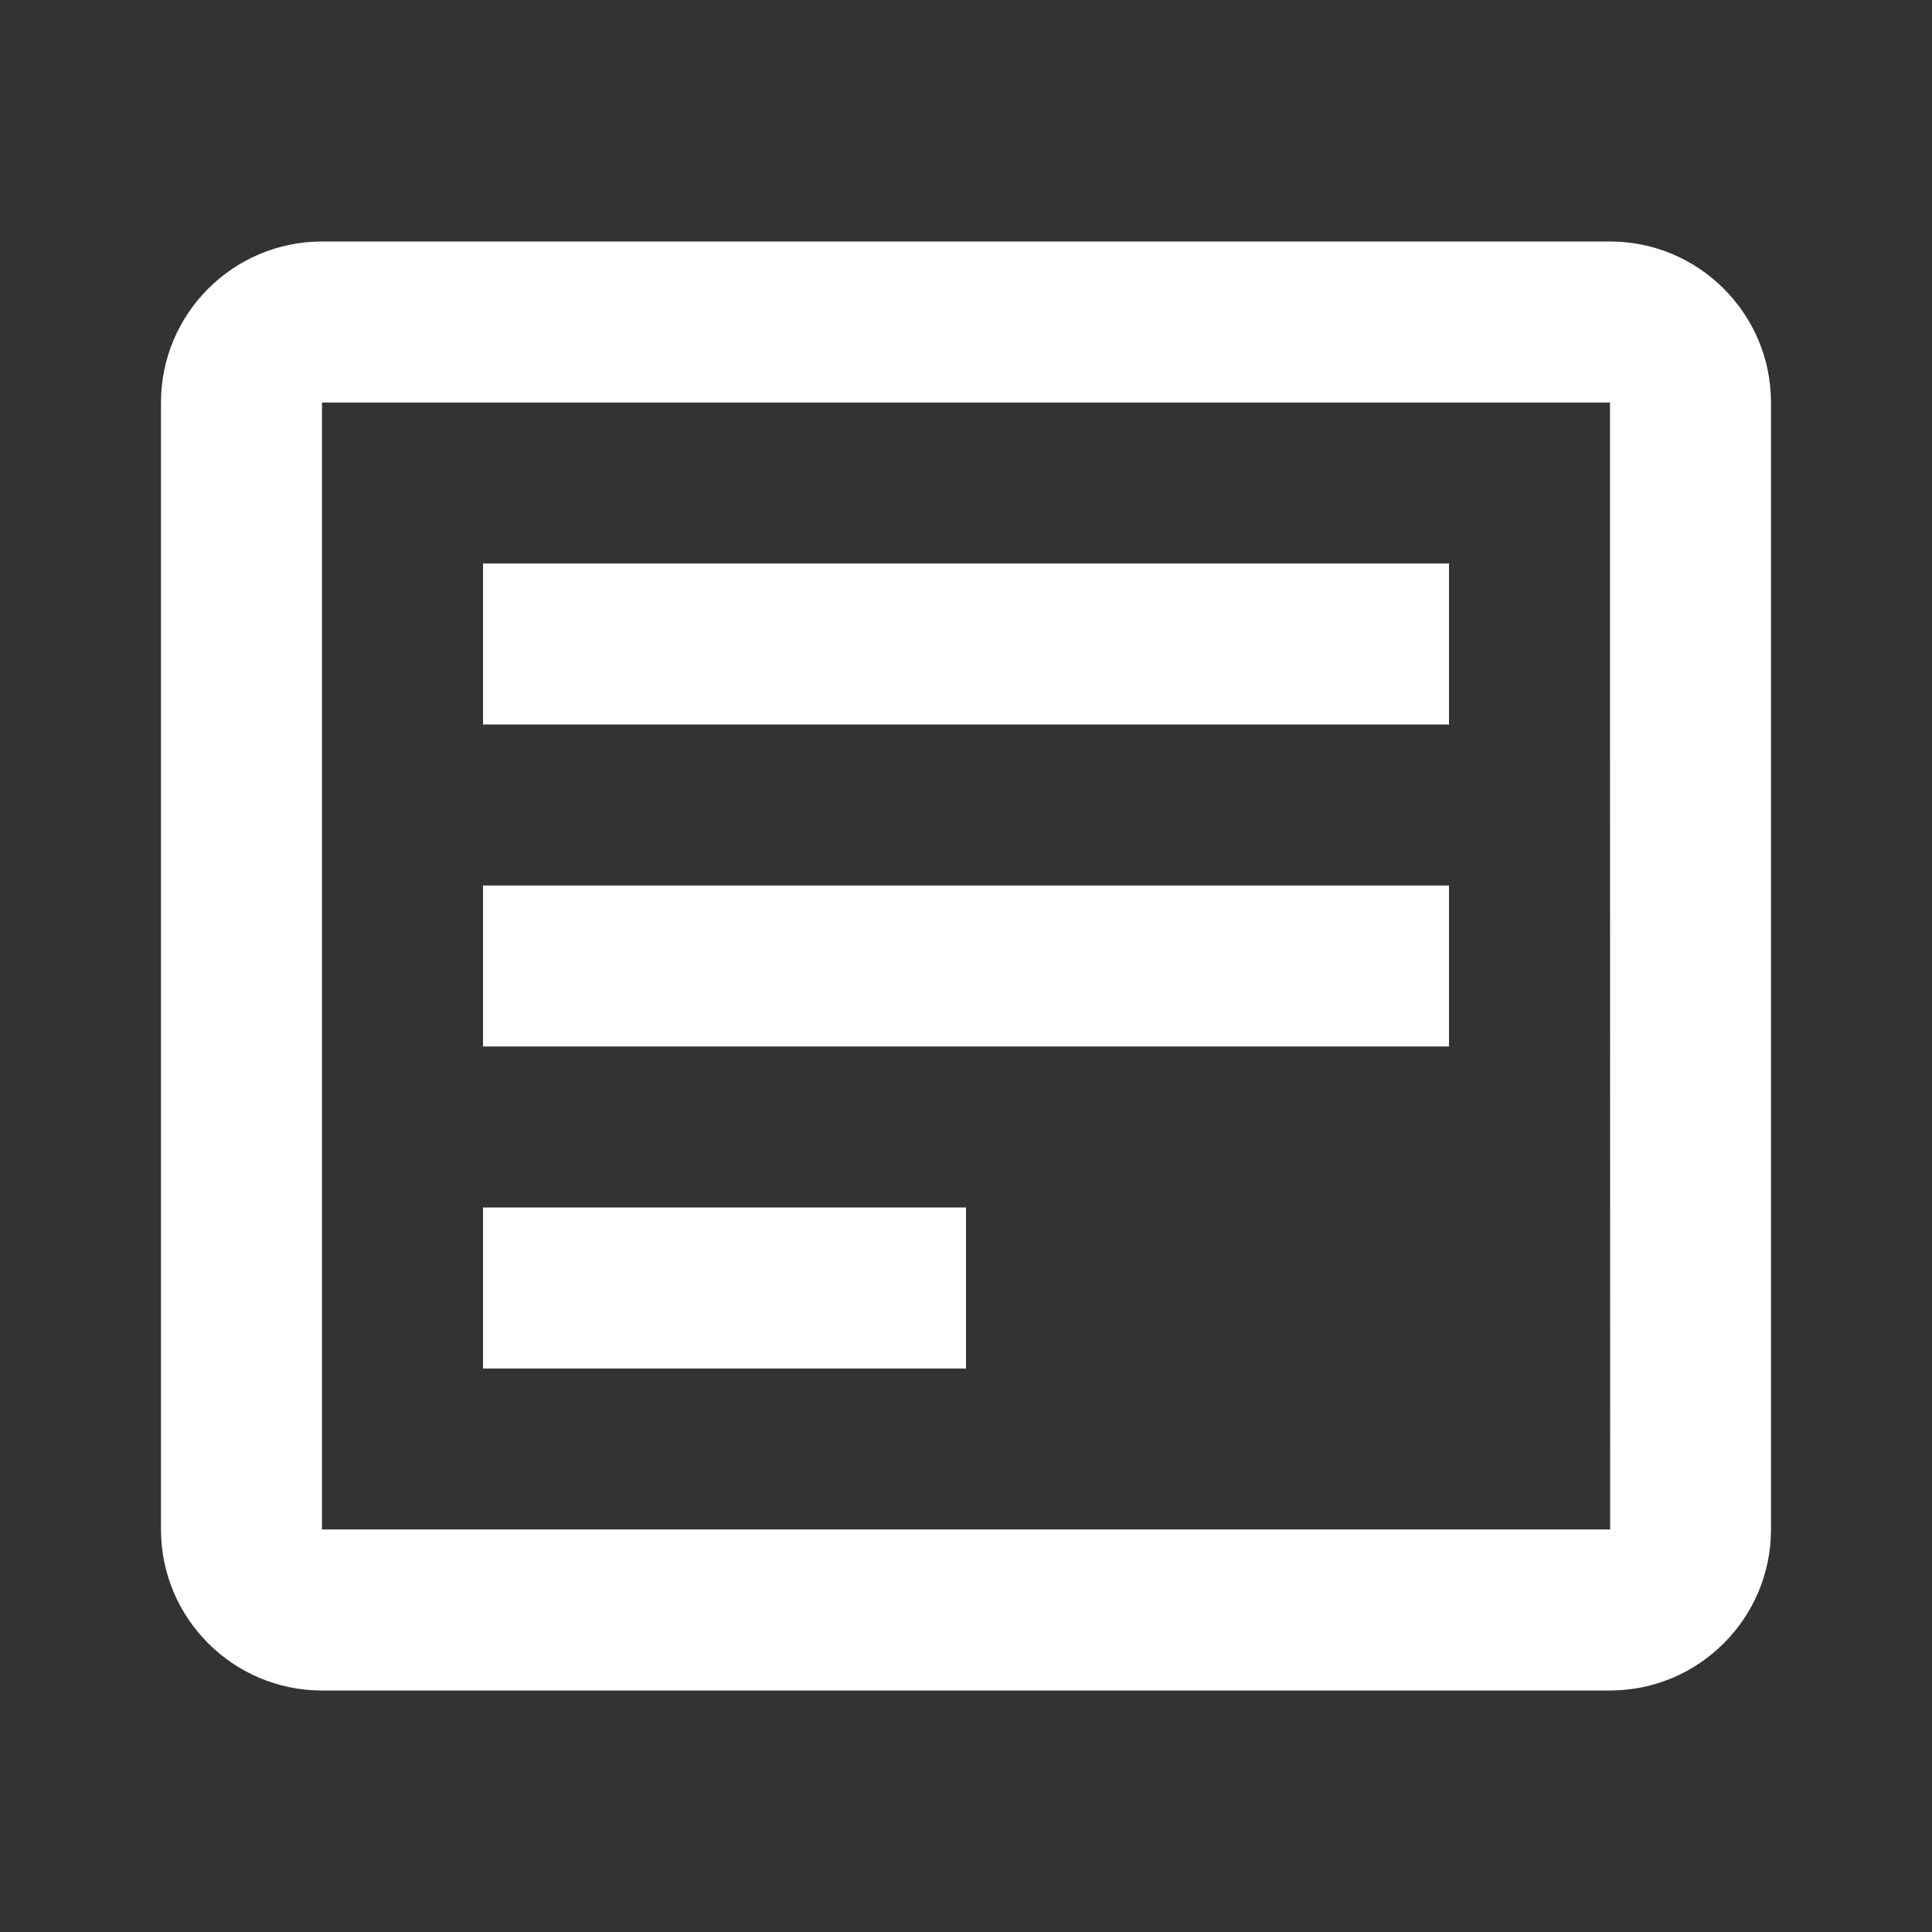 <svg xmlns="http://www.w3.org/2000/svg" width="68" height="68" viewBox="0 0 68 68" fill="none"><rect x="0" y="0" width="68" height="68" fill="#333333" stroke="none"/><path d="M56.666 8.5H11.333C8.208 8.5 5.666 11.041 5.666 14.167V53.833C5.666 56.959 8.208 59.5 11.333 59.5H56.666C59.791 59.5 62.333 56.959 62.333 53.833V14.167C62.333 11.041 59.791 8.5 56.666 8.5ZM11.333 53.833V14.167H56.666L56.672 53.833H11.333Z" fill="white"></path><path d="M17 19.833H51V25.5H17V19.833ZM17 31.167H51V36.833H17V31.167ZM17 42.5H34V48.167H17V42.5Z" fill="white"></path></svg>
